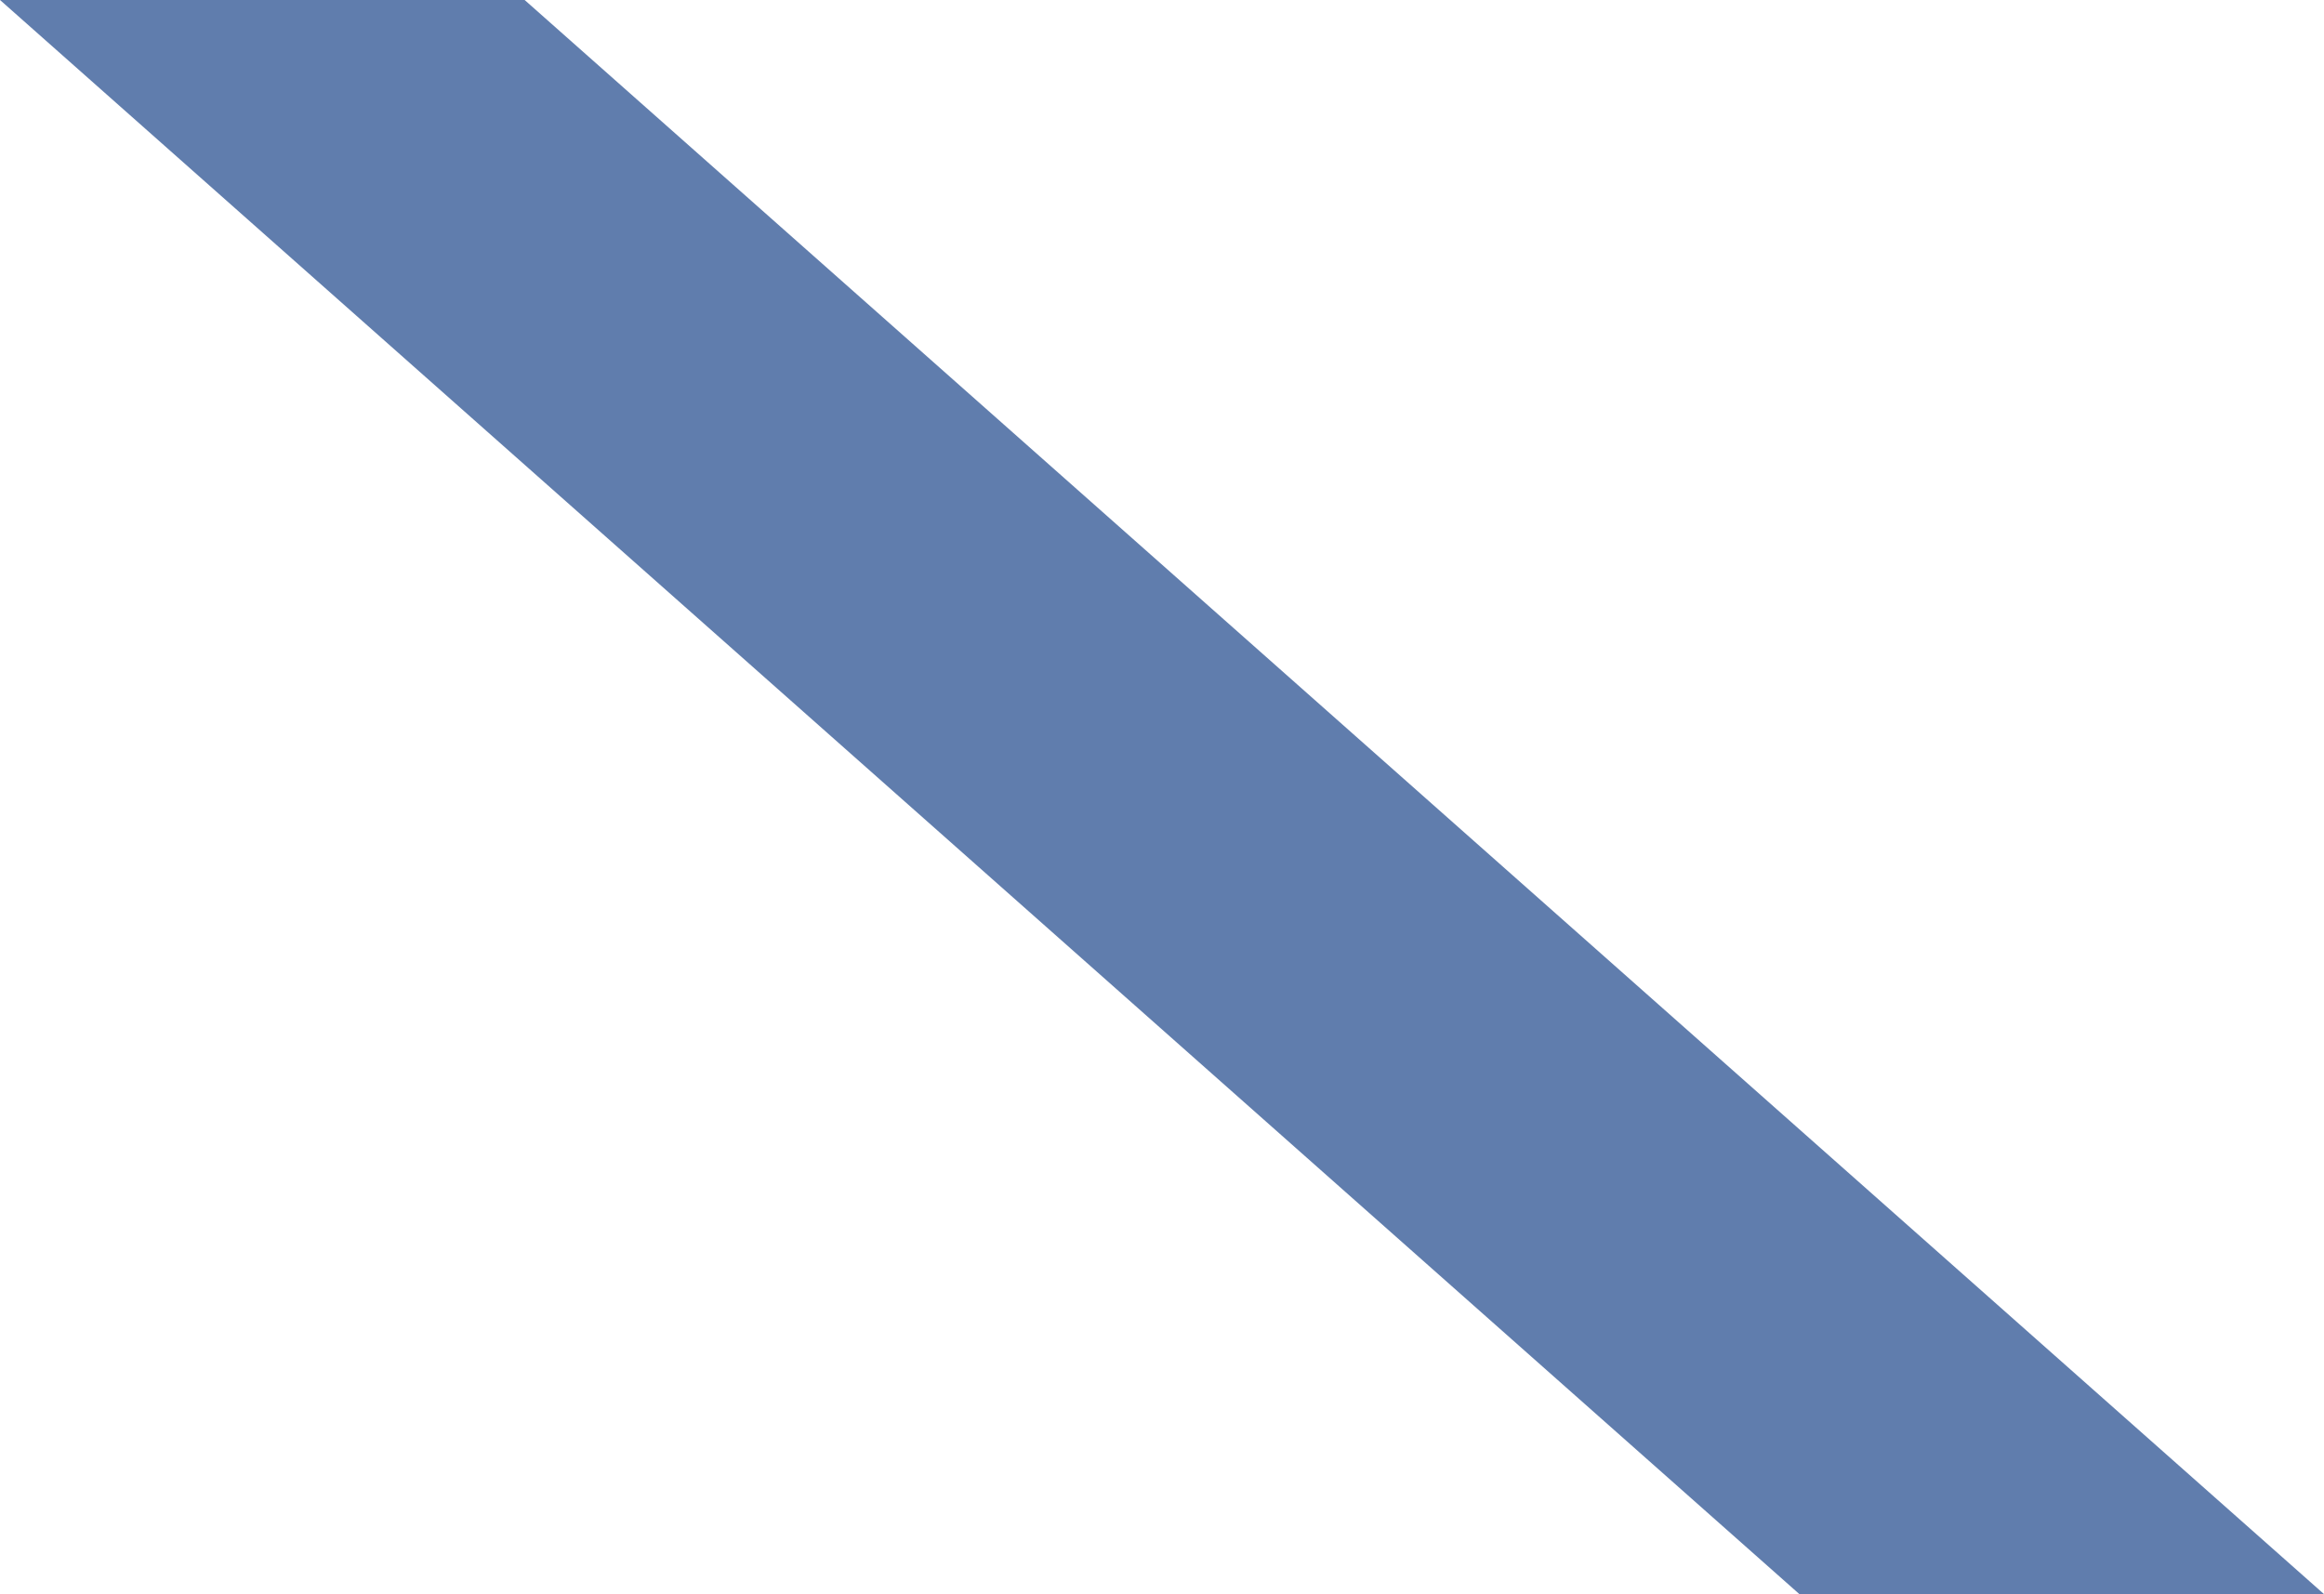 <svg xmlns="http://www.w3.org/2000/svg" width="309.891" height="212.596" viewBox="0 0 309.891 212.596"><path d="M404.217,332.7h69.957L234.239,120.1H164.283Z" transform="translate(-164.283 -120.102)" fill="rgba(8,54,129,0.8)" opacity="0.801"/></svg>